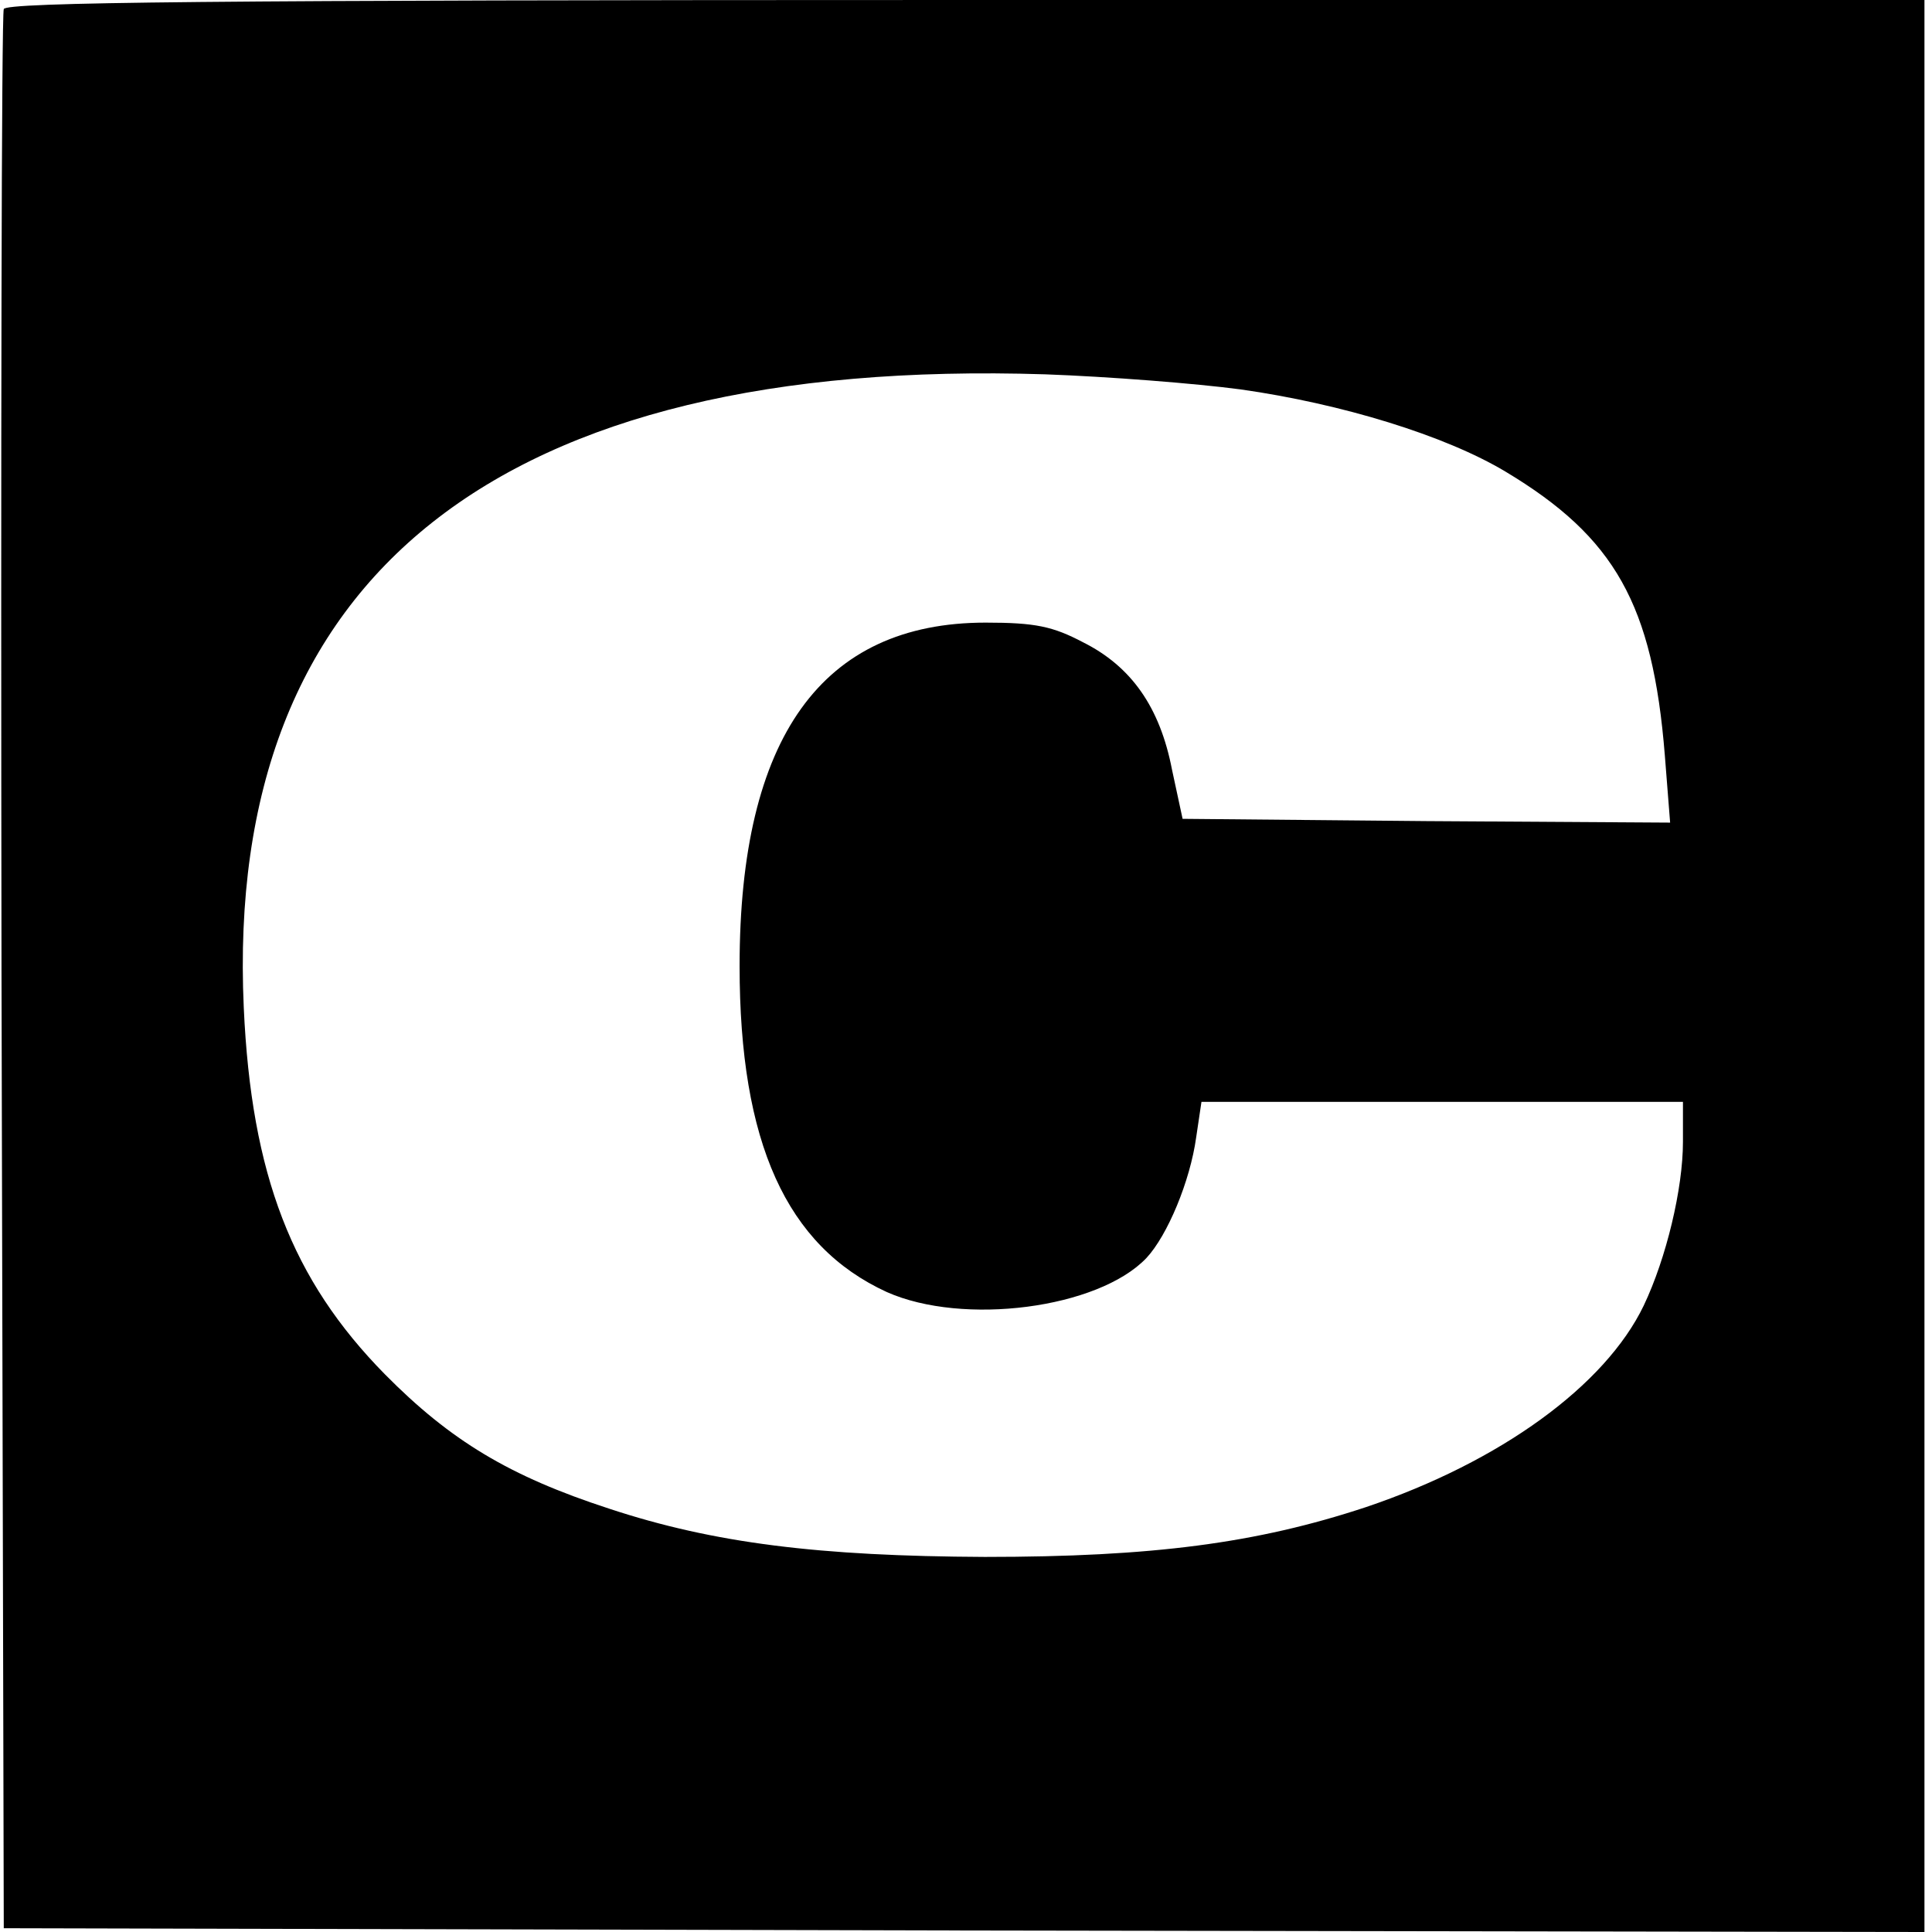 <?xml version="1.0" standalone="no"?>
<!DOCTYPE svg PUBLIC "-//W3C//DTD SVG 20010904//EN"
 "http://www.w3.org/TR/2001/REC-SVG-20010904/DTD/svg10.dtd">
<svg version="1.0" xmlns="http://www.w3.org/2000/svg"
 width="256pt" height="256pt" viewBox="0 0 256 256"
 preserveAspectRatio="xMidYMid meet">
<g transform="translate(0,256) scale(0.1,-0.1)"
fill="#000000" stroke="none">
<path d="M5 2548 c-3 -7 -4 -582 -3 -1278 l3 -1265 1273 -3 1272 -2 0 1280 0
1280 -1270 0 c-1007 0 -1272 -3 -1275 -12z m1639 -504 c134 -19 271 -61 351
-109 145 -87 195 -176 211 -376 l7 -89 -323 2 -323 3 -14 65 c-16 83 -54 137
-118 169 -40 21 -63 26 -129 26 -217 0 -326 -152 -326 -455 0 -234 62 -371
195 -432 101 -45 280 -22 344 45 28 30 58 102 66 160 l7 47 319 0 319 0 0 -53
c0 -62 -22 -154 -52 -217 -51 -106 -190 -207 -368 -267 -145 -48 -283 -66
-505 -66 -219 1 -359 18 -498 64 -132 43 -210 90 -297 178 -123 125 -177 264
-187 486 -26 573 339 862 1062 839 83 -3 199 -12 259 -20z"/>
</g>
</svg>

